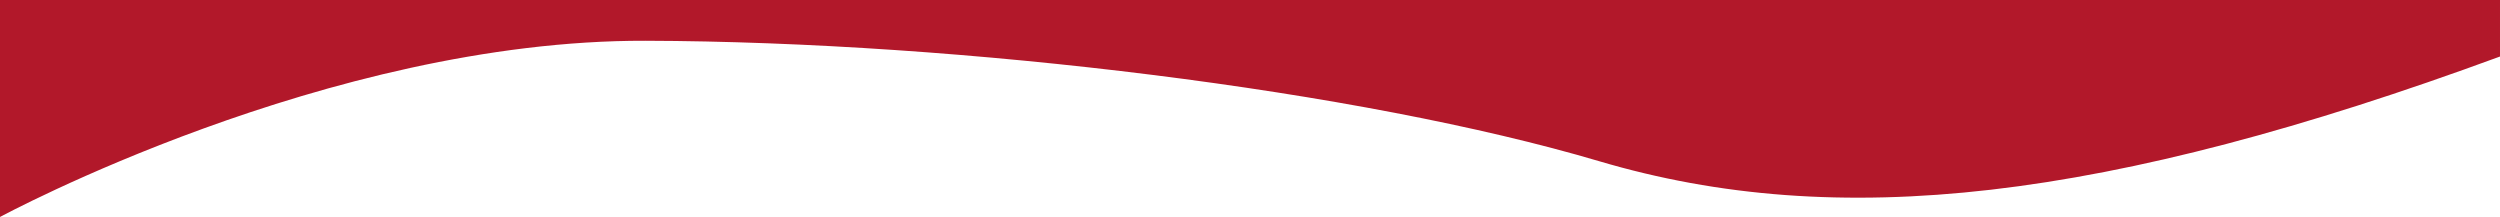 <?xml version="1.0" encoding="UTF-8"?>
<svg id="Layer_1" data-name="Layer 1" xmlns="http://www.w3.org/2000/svg" version="1.1" viewBox="0 0 1919.6 166.6">
  <defs>
    <style>
      .cls-1 {
        fill: #b2182a;
        stroke-width: 0px;
      }
    </style>
  </defs>
  <path id="Path_644" data-name="Path 644" class="cls-1" d="M0,166.6S251.4,30.6,495.6,31.3s549.3,38.3,732.4,92.5,388.6,30.9,691.6-80.4V0H0v166.6Z"/>
</svg>